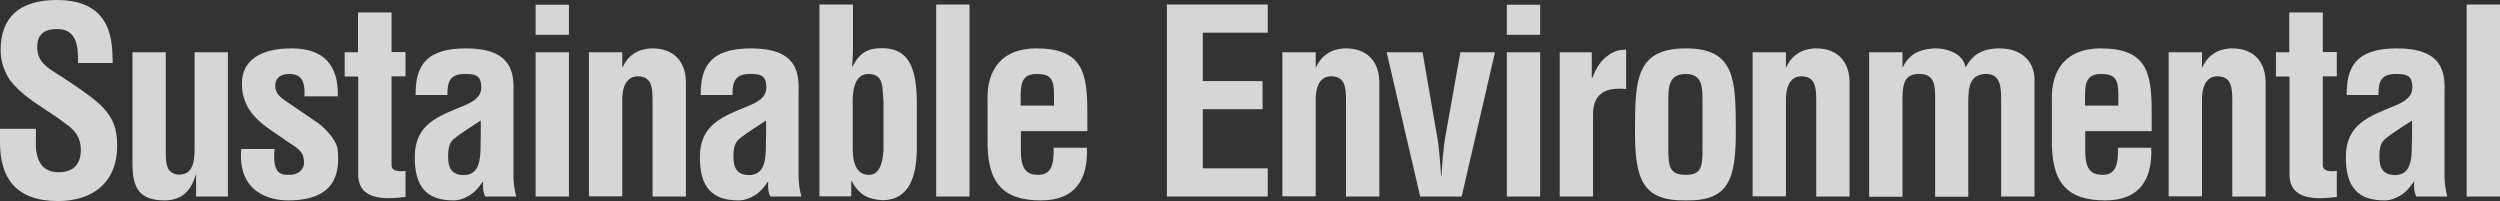 <?xml version="1.0" encoding="utf-8"?>
<!-- Generator: Adobe Illustrator 24.0.3, SVG Export Plug-In . SVG Version: 6.00 Build 0)  -->
<svg version="1.1" id="レイヤー_1" xmlns="http://www.w3.org/2000/svg" xmlns:xlink="http://www.w3.org/1999/xlink" x="0px"
	 y="0px" viewBox="0 0 1162.7 93.5" style="enable-background:new 0 0 1162.7 93.5;" xml:space="preserve">
<rect x="0" y="0" width="1162.7" height="93.5" fill="#333333" stroke="none"/>
<style type="text/css">
	.st0{opacity:0.8;}
	.st1{fill:#FFFFFF;}
</style>
<g class="st0">
	<g>
		<path class="st1" d="M36.3,29.3c0.1-8-0.6-15.8-9.8-15.8c-5.6,0-9.2,2.3-9.2,8.3c0,6.8,4.3,9.4,9.5,12.7
			c5.5,3.5,15.6,10.1,20.2,14.6c5.7,5.6,7.5,10.9,7.5,18.7c0,16.9-11.2,25.7-27.5,25.7C7.1,93.5,0,82.4,0,66.4v-6.5h16.7v5.2
			c-0.4,8.7,2.3,15,10.5,15c7,0,10.4-3.7,10.4-10.5c0-5.2-2.4-8.8-6.7-11.8c-8.7-6.8-19.5-11.7-26.3-20.6c-2.7-4-4.3-8.9-4.3-13.7
			C0.2,8.3,8.8,0,26.4,0C53,0,52.2,20.5,52.4,29.3H36.3z"/>
		<path class="st1" d="M91.2,81.4H91c-2.4,8-6.9,11.7-14.4,11.8c-12.3,0-15-6.3-15-17.5V24.3h15.5v45.9c0,3-0.1,6.3,1.5,8.9
			c1.3,1.4,2.7,2.1,4.8,2.1c7.3,0,7.1-8.2,7.1-13.4V24.3H106v67.1H91.2V81.4z"/>
		<path class="st1" d="M127.7,69.3c-1.2,12.4,3.6,12,7.1,12c4.4,0,7.5-3.2,6.4-7.5c-0.2-3.8-4.6-6-7.6-8l-8.4-5.8
			c-7.7-5.4-12.7-11.5-12.7-21.2c0-10.4,8.2-16.3,23.1-16.3c15,0,21.9,7.9,21.5,22.3h-15.5c0.4-7.5-1.8-10.4-7.1-10.4
			c-3.7,0-6.5,1.7-6.5,5.5c0,3.9,2.9,5.7,5.8,7.7l12.6,8.6c3.9,2.3,10.1,8.7,10.6,13.2c1.3,11.7-1.5,23.8-23,23.8
			c-8.2,0-23.6-3.5-21.8-23.9H127.7z"/>
		<path class="st1" d="M188.6,91.6c-9.2,1.1-22,1.9-22-10.6V35.6h-6.3V24.3h6.2V5.8h15.6v18.4h6.5v11.3h-6.5v41.7
			c0.4,2.9,4.6,2.5,6.5,2.3V91.6z"/>
		<path class="st1" d="M225.7,91.4c-1.1-2.1-1.2-4.5-1-6.9h-0.2c-1.8,2.7-3.8,5-6.2,6.4c-2.3,1.4-4.8,2.3-7.4,2.3
			c-12.5,0-18-6.3-18-20.1c0-15.4,10.8-19,23-24c6.5-2.7,8.9-5.7,7.6-11.2c-0.7-3-3.1-3.5-7.3-3.5c-7,0-8.2,3.7-8.1,9.8h-14.8
			c-0.1-12.7,4-21.7,23.4-21.7c21.1,0,22.4,11.1,22.1,19.9V82c0,3.2,0.5,6.3,1.3,9.4H225.7z M223.5,56.1c-3.8,2.6-8.4,5.2-12.5,8.6
			c-2.3,1.9-2.6,5.2-2.6,8.1c0,5.1,1.5,8.6,7.3,8.6c9.2,0,7.5-11.5,7.9-18V56.1z"/>
		<path class="st1" d="M249.1,16.2v-14h15.5v14H249.1z M249.1,91.4V24.3h15.5v67.1H249.1z"/>
		<path class="st1" d="M289.4,31.2h0.2c3.5-7.7,10.4-8.7,13.9-8.7c8.8,0,15.9,5.1,15.5,17.1v51.8h-15.5V46.6
			c0-6.5-0.7-10.8-6.5-11.1c-5.8-0.2-7.9,5.2-7.6,12.4v43.4h-15.5V24.3h15.5V31.2z"/>
		<path class="st1" d="M358.3,91.4c-1.1-2.1-1.2-4.5-1-6.9h-0.2c-1.8,2.7-3.8,5-6.2,6.4c-2.3,1.4-4.8,2.3-7.4,2.3
			c-12.5,0-18-6.3-18-20.1c0-15.4,10.8-19,23-24c6.5-2.7,8.9-5.7,7.6-11.2c-0.7-3-3.1-3.5-7.3-3.5c-7,0-8.2,3.7-8.1,9.8h-14.8
			c-0.1-12.7,4-21.7,23.4-21.7c21.1,0,22.4,11.1,22.1,19.9V82c0,3.2,0.5,6.3,1.3,9.4H358.3z M356.2,56.1c-3.8,2.6-8.4,5.2-12.5,8.6
			c-2.3,1.9-2.6,5.2-2.6,8.1c0,5.1,1.5,8.6,7.3,8.6c9.2,0,7.5-11.5,7.9-18V56.1z"/>
		<path class="st1" d="M381.2,2.1h15.5v21.4c0,2.1-0.2,4.3-0.4,7.5h0.2c3.1-6.4,7.3-8.7,13.8-8.6c10,0.2,15.7,5.4,16.1,23.8v24.3
			c-0.4,10.7-3,22.6-16.1,22.6c-6.4-0.4-10.7-2.3-14.2-8.9h-0.2v7.1h-14.8V2.1z M396.6,69.4c0,7.7,2.5,11.9,7.5,11.9
			c4.8,0,6.4-5.1,6.8-11.5V47.4c-0.5-6.7,0.2-13-7-13s-7.5,9.5-7.3,14.9V69.4z"/>
		<path class="st1" d="M435.4,91.4V2.1h15.5v89.3H435.4z"/>
		<path class="st1" d="M459.3,47.4c-0.7-15.8,7.4-24.9,22.6-24.9c21.5,0,23.8,11.2,23.8,29.5v9h-30.9v9.8c0.1,8.8,3.5,10.5,8.1,10.5
			c5.7,0,7.4-4.2,7.1-12.6h15.5c0.6,15-5.6,24.5-21.4,24.5c-17.9,0-25.1-8.4-24.8-28.2V47.4z M490.2,49.1v-5.8
			c-0.1-6.8-1.9-8.9-8.1-8.9c-7.7,0-7.4,6-7.4,12v2.7H490.2z"/>
		<path class="st1" d="M542.7,91.4V2.1h46.9v13.1h-30.2v22.5h27.8v13.1h-27.8v27.5h30.2v13.1H542.7z"/>
		<path class="st1" d="M611.9,31.2h0.2c3.5-7.7,10.4-8.7,13.9-8.7c8.8,0,15.9,5.1,15.5,17.1v51.8H626V46.6c0-6.5-0.7-10.8-6.5-11.1
			s-7.9,5.2-7.6,12.4v43.4h-15.5V24.3h15.5V31.2z"/>
		<path class="st1" d="M644.9,24.3h16.7l6.5,37.6c1.3,6.1,1.9,16.7,2.1,19.9h0.2c0.2-3.2,0.8-13.8,2.1-19.9l6.7-37.6h16.1
			l-15.5,67.1h-19.3L644.9,24.3z"/>
		<path class="st1" d="M700.8,16.2v-14h15.5v14H700.8z M700.8,91.4V24.3h15.5v67.1H700.8z"/>
		<path class="st1" d="M740.4,36.2h0.2c1.9-4.9,3.8-7.6,6.1-9.5c4.4-3.7,7.4-3.5,9.6-3.6v18.3c-8.6-0.8-15.1,1.3-15.4,11.2v38.8
			h-15.5V24.3h14.9V36.2z"/>
		<path class="st1" d="M760.4,60.2c0.1-23,0.4-37.7,23.7-37.7c23,0,23.1,14.8,23.2,37.7c0.1,23.3-3.2,33.3-23.2,33
			C763.8,93.5,760.3,83.5,760.4,60.2z M775.9,69.5c0,8.2,0.7,11.8,8.2,11.8c7.1,0,7.7-3.6,7.7-11.8V47.1c0-6.3,0-12.7-7.7-12.7
			c-8.2,0-8.2,6.4-8.2,12.7V69.5z"/>
		<path class="st1" d="M830.6,31.2h0.2c3.5-7.7,10.4-8.7,13.9-8.7c8.8,0,15.9,5.1,15.5,17.1v51.8h-15.5V46.6
			c0-6.5-0.7-10.8-6.5-11.1s-7.9,5.2-7.6,12.4v43.4h-15.5V24.3h15.5V31.2z"/>
		<path class="st1" d="M884.8,31.2h0.2c3.5-7.4,9.8-8.4,14.8-8.7c5.7-0.1,13.3,2.4,14.3,8.7h0.2c3-5.8,7.9-8.7,15.5-8.7
			c11.4,0,16.4,7.1,16.4,14.3v54.6h-15.5V46.1c0-6.1-0.6-12-7.4-11.7c-6.7,0.4-7.9,5-7.9,12.9v44.2H900V45.2c0-6-0.5-10.9-7.6-10.8
			c-7.3,0.1-7.6,5.5-7.6,12.9v44.2h-15.5V24.3h15.5V31.2z"/>
		<path class="st1" d="M954.3,47.4c-0.7-15.8,7.4-24.9,22.6-24.9c21.5,0,23.8,11.2,23.8,29.5v9h-30.9v9.8c0.1,8.8,3.5,10.5,8.1,10.5
			c5.7,0,7.4-4.2,7.1-12.6h15.5c0.6,15-5.6,24.5-21.4,24.5c-17.9,0-25.1-8.4-24.8-28.2V47.4z M985.2,49.1v-5.8
			c-0.1-6.8-1.9-8.9-8.1-8.9c-7.7,0-7.4,6-7.4,12v2.7H985.2z"/>
		<path class="st1" d="M1024.1,31.2h0.2c3.5-7.7,10.4-8.7,13.9-8.7c8.8,0,15.9,5.1,15.5,17.1v51.8h-15.5V46.6
			c0-6.5-0.7-10.8-6.5-11.1s-7.9,5.2-7.6,12.4v43.4h-15.5V24.3h15.5V31.2z"/>
		<path class="st1" d="M1086.8,91.6c-9.2,1.1-22,1.9-22-10.6V35.6h-6.3V24.3h6.2V5.8h15.6v18.4h6.5v11.3h-6.5v41.7
			c0.4,2.9,4.6,2.5,6.5,2.3V91.6z"/>
		<path class="st1" d="M1123.8,91.4c-1.1-2.1-1.2-4.5-1-6.9h-0.2c-1.8,2.7-3.8,5-6.2,6.4c-2.3,1.4-4.8,2.3-7.4,2.3
			c-12.5,0-18-6.3-18-20.1c0-15.4,10.8-19,23-24c6.5-2.7,8.9-5.7,7.6-11.2c-0.7-3-3.1-3.5-7.3-3.5c-7,0-8.2,3.7-8.1,9.8h-14.8
			c-0.1-12.7,4-21.7,23.4-21.7c21.1,0,22.4,11.1,22.1,19.9V82c0,3.2,0.5,6.3,1.3,9.4H1123.8z M1121.7,56.1
			c-3.8,2.6-8.4,5.2-12.5,8.6c-2.3,1.9-2.6,5.2-2.6,8.1c0,5.1,1.5,8.6,7.3,8.6c9.2,0,7.5-11.5,7.9-18V56.1z"/>
		<path class="st1" d="M1147.2,91.4V2.1h15.5v89.3H1147.2z"/>
	</g>
</g>
</svg>
